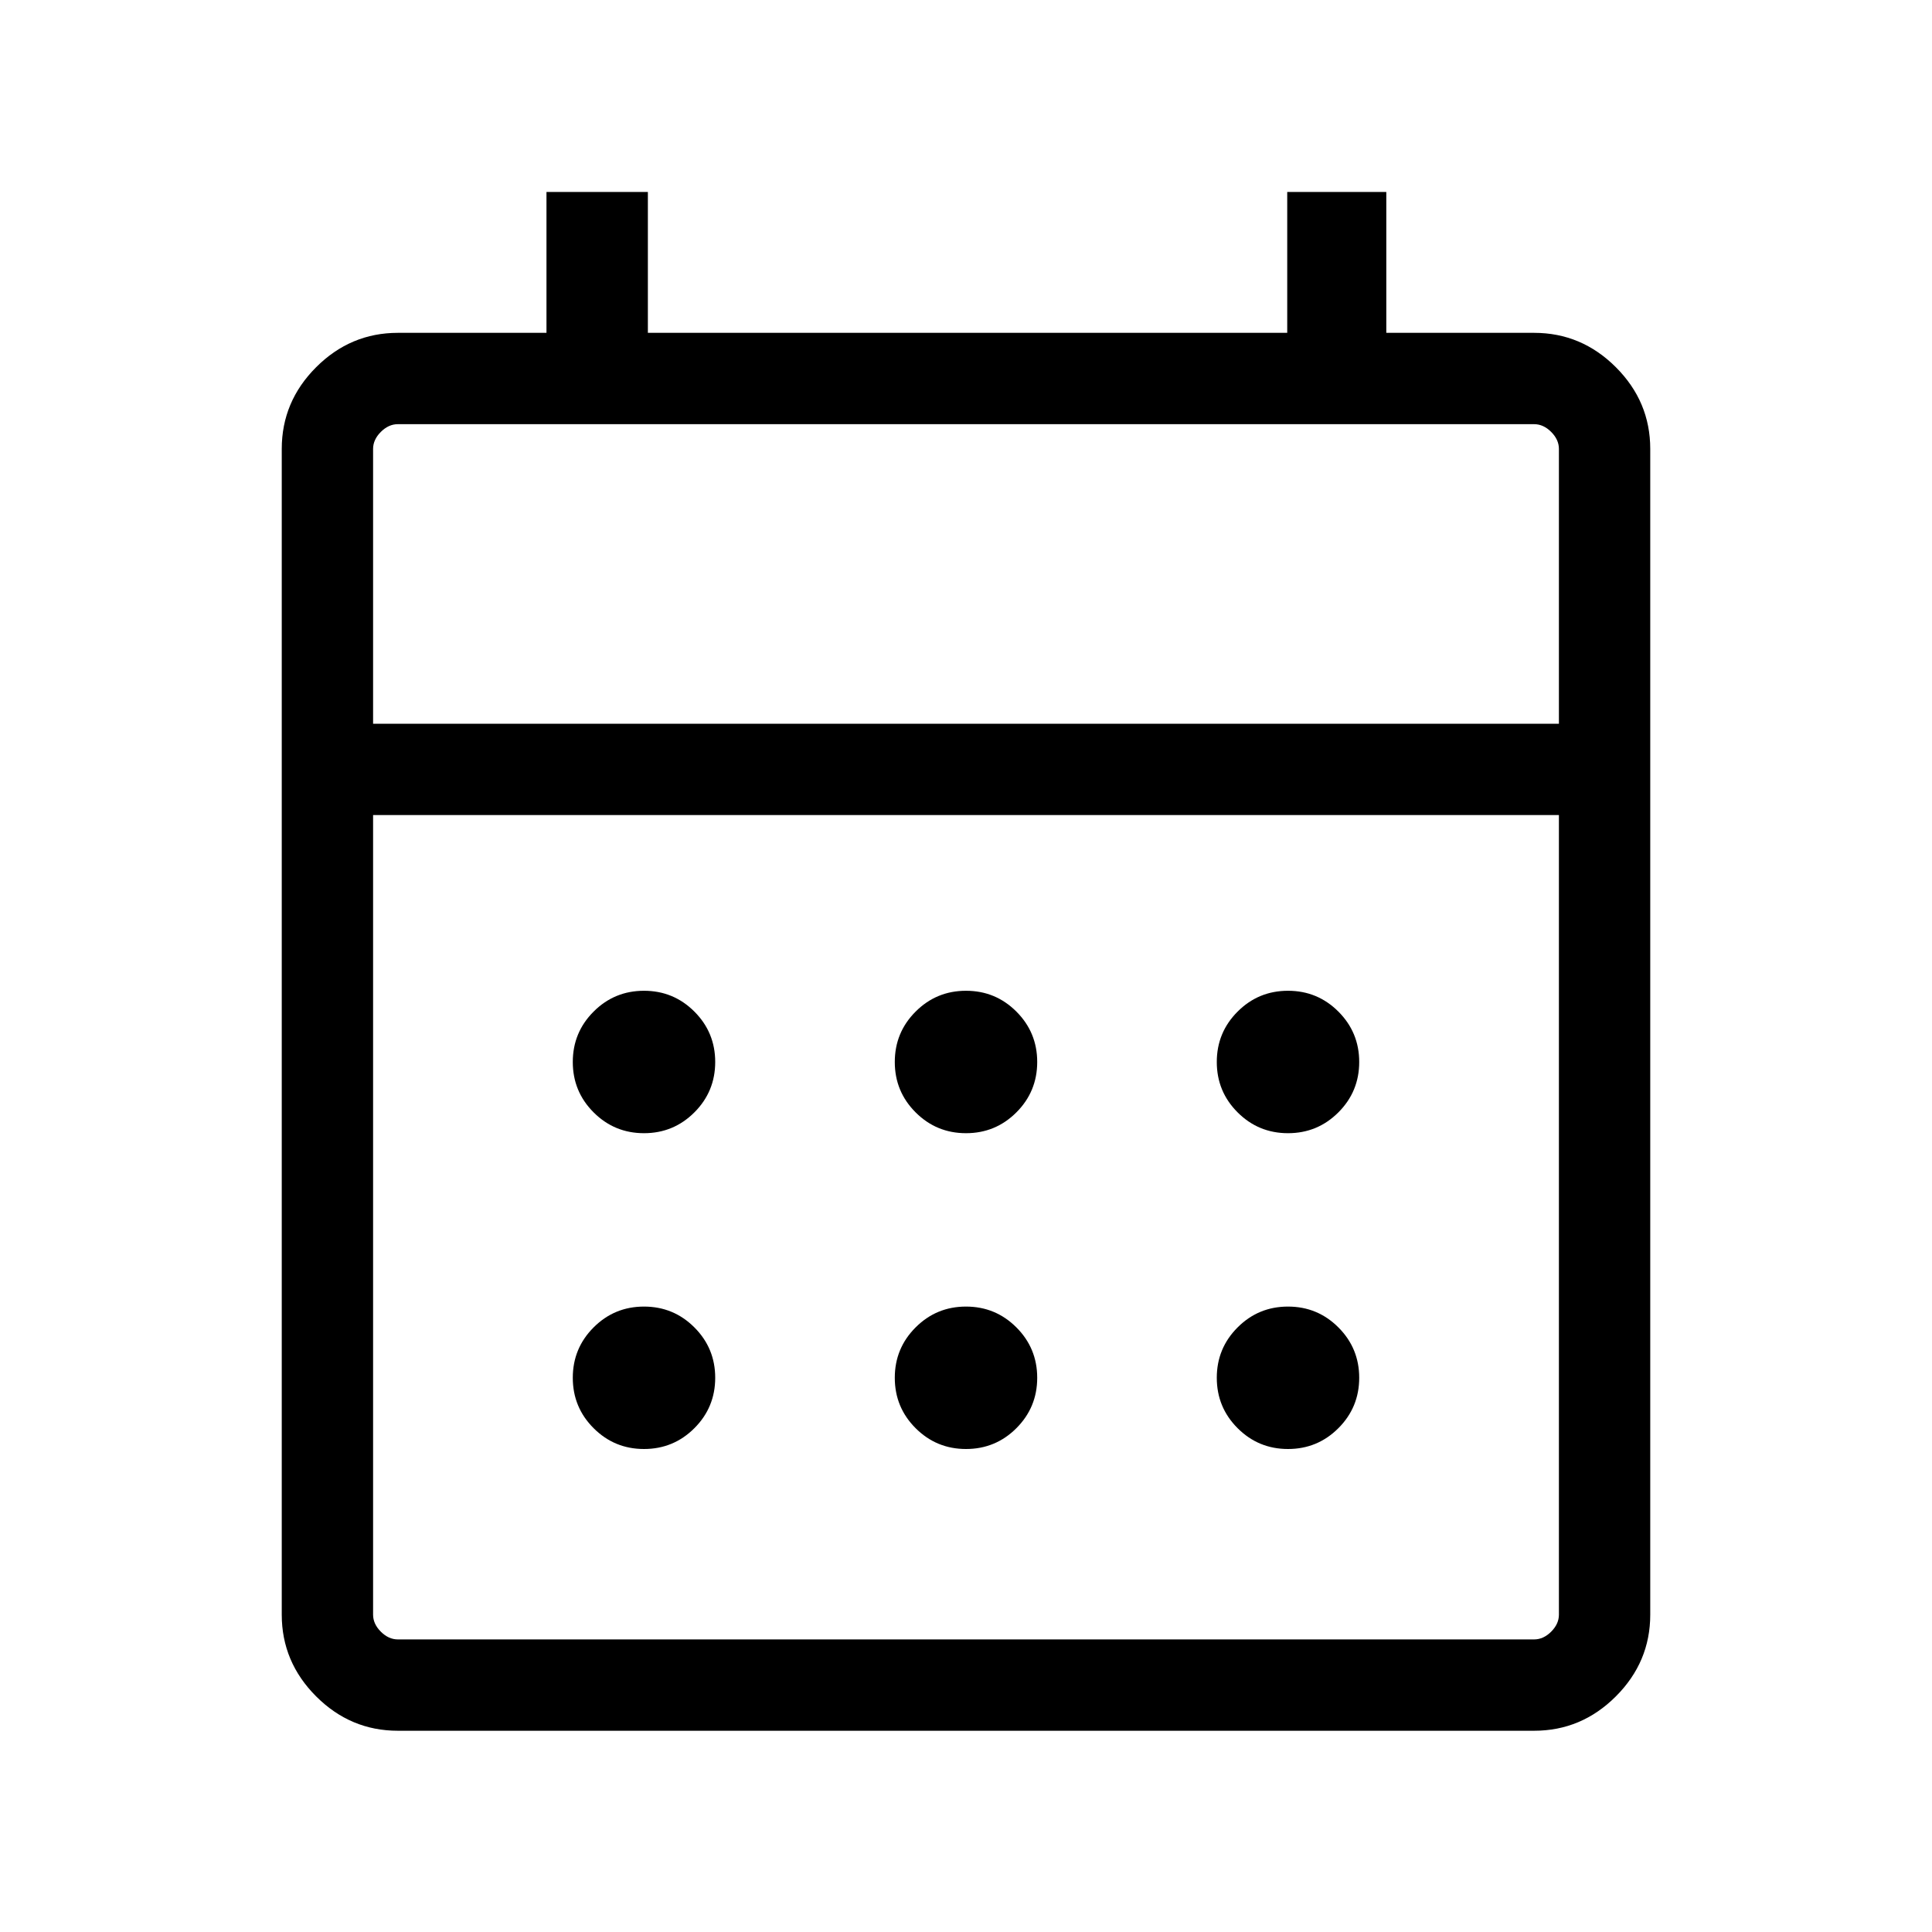<?xml version="1.0" encoding="UTF-8"?> <svg xmlns="http://www.w3.org/2000/svg" height="48" viewBox="0 -960 960 960" width="48"> <path d="M197.694-100.001q-23.529 0-40.611-17.082-17.082-17.082-17.082-40.611v-579.227q0-23.529 17.082-40.611 17.082-17.082 40.611-17.082h73.846v-70h50.384v70h317.691v-70h49.229v70h73.462q23.529 0 40.611 17.082 17.082 17.082 17.082 40.611v579.227q0 23.529-17.082 40.611-17.082 17.082-40.611 17.082H197.694Zm0-45.384h564.612q4.616 0 8.463-3.846 3.846-3.847 3.846-8.463v-397.305h-589.23v397.305q0 4.616 3.846 8.463 3.847 3.846 8.463 3.846Zm-12.309-454.997h589.23v-136.539q0-4.616-3.846-8.463-3.847-3.846-8.463-3.846H197.694q-4.616 0-8.463 3.846-3.846 3.847-3.846 8.463v136.539Zm0 0V-749.23-600.382ZM480-396.923q-14.692 0-25.038-10.346t-10.346-25.038q0-14.692 10.346-25.038T480-467.691q14.692 0 25.038 10.346t10.346 25.038q0 14.692-10.346 25.038T480-396.923Zm-160 0q-14.692 0-25.038-10.346t-10.346-25.038q0-14.692 10.346-25.038T320-467.691q14.692 0 25.038 10.346t10.346 25.038q0 14.692-10.346 25.038T320-396.923Zm320 0q-14.692 0-25.038-10.346t-10.346-25.038q0-14.692 10.346-25.038T640-467.691q14.692 0 25.038 10.346t10.346 25.038q0 14.692-10.346 25.038T640-396.923ZM480-240q-14.692 0-25.038-10.346t-10.346-25.038q0-14.692 10.346-25.038 10.346-10.347 25.038-10.347t25.038 10.347q10.346 10.346 10.346 25.038t-10.346 25.038Q494.692-240 480-240Zm-160 0q-14.692 0-25.038-10.346t-10.346-25.038q0-14.692 10.346-25.038 10.346-10.347 25.038-10.347t25.038 10.347q10.346 10.346 10.346 25.038t-10.346 25.038Q334.692-240 320-240Zm320 0q-14.692 0-25.038-10.346t-10.346-25.038q0-14.692 10.346-25.038 10.346-10.347 25.038-10.347t25.038 10.347q10.346 10.346 10.346 25.038t-10.346 25.038Q654.692-240 640-240Z"></path> </svg> 